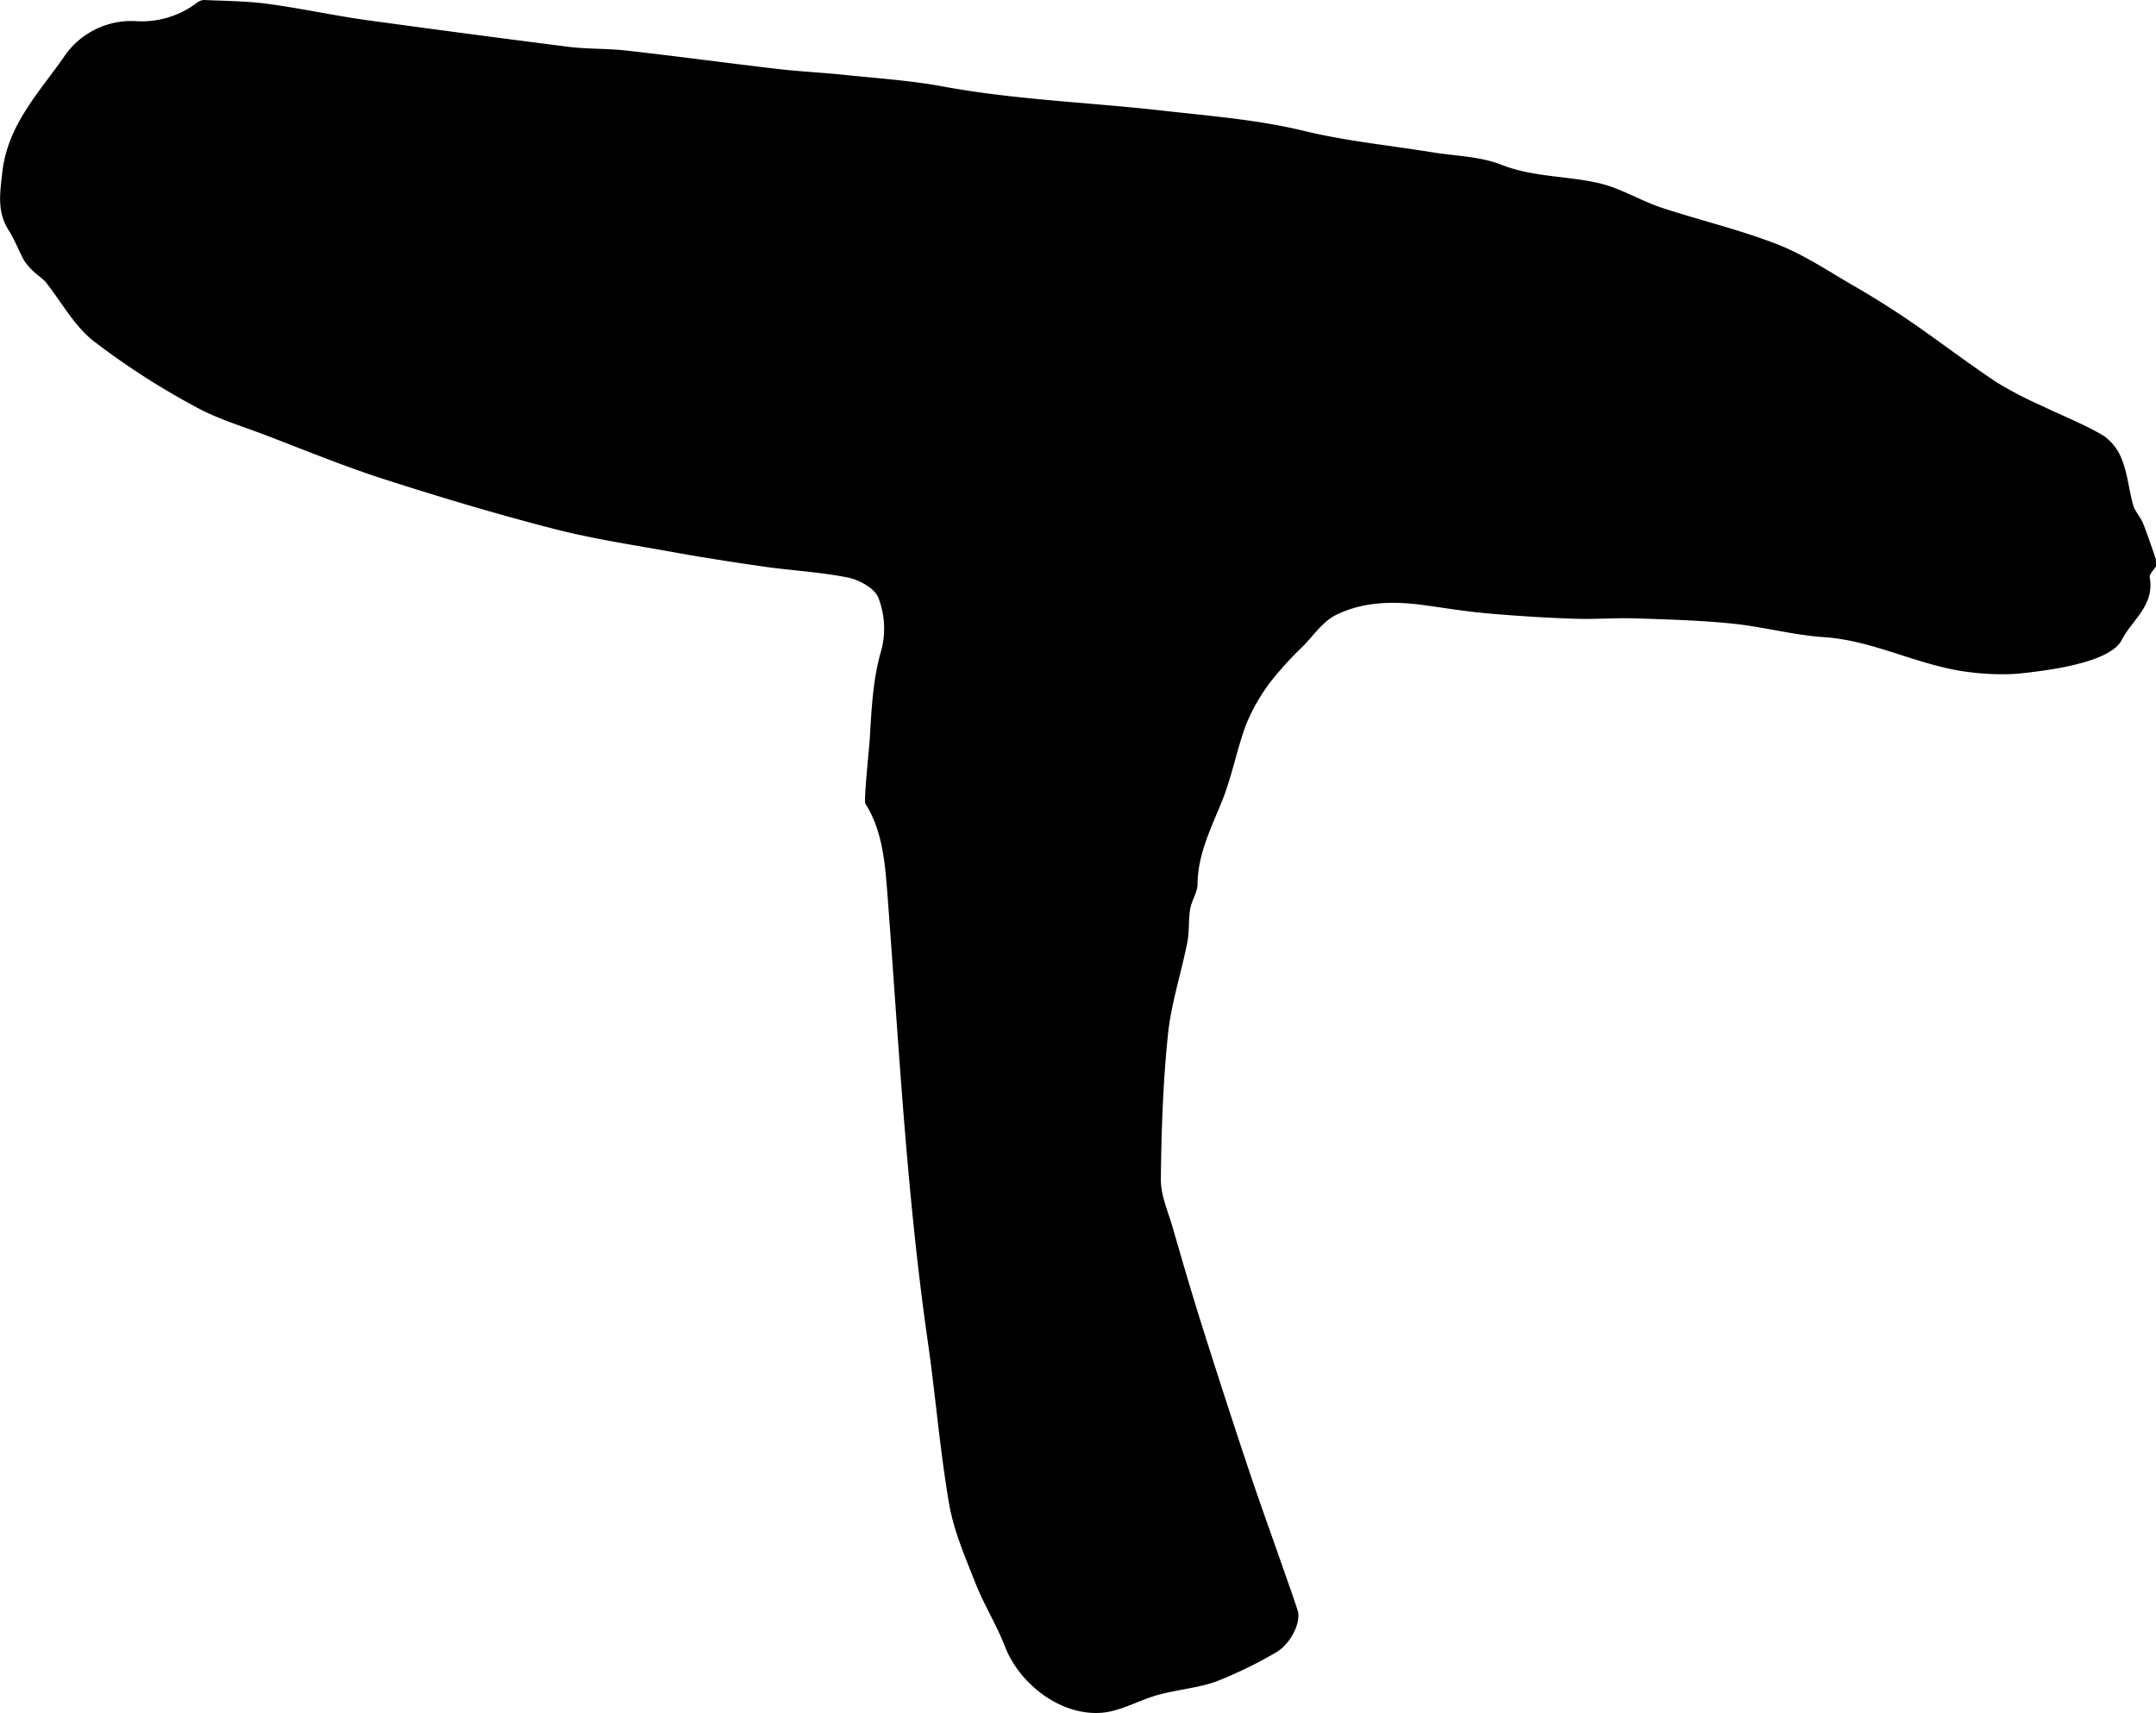 <?xml version="1.0" encoding="UTF-8"?> <svg xmlns="http://www.w3.org/2000/svg" viewBox="0 0 383.62 304.69"><g id="Слой_2" data-name="Слой 2"><g id="Layer_1" data-name="Layer 1"><path d="M383.62,100.75c-.4.66-1.21,1.38-1.11,2,.87,5-3.14,7.49-5,11.13s-11.19,5.07-14.89,5.55c-1.5.2-3,.39-4.51.48a45.05,45.05,0,0,1-7.25-.28c-9.22-1-17.21-5.68-26.32-6.28-5.43-.36-10.78-1.84-16.21-2.4-5.75-.59-11.56-.75-17.36-.94-3.64-.11-7.3.19-10.94.06-5.07-.17-10.13-.49-15.18-.93-3.68-.32-7.33-.9-11-1.42-5.54-.79-11.1-.81-16.15,1.69-2.28,1.12-3.93,3.57-5.79,5.49a62.24,62.24,0,0,0-5.76,6.3,33.18,33.18,0,0,0-4.4,7.62c-1.67,4.42-2.5,9.15-4.25,13.53-1.93,4.85-4.35,9.46-4.42,14.89,0,1.51-1.07,3-1.32,4.52-.32,1.92-.11,3.93-.49,5.84-1.09,5.51-2.89,10.93-3.46,16.48-.88,8.56-1.17,17.19-1.26,25.79,0,2.81,1.28,5.66,2.09,8.45,1.66,5.76,3.34,11.52,5.14,17.23q3.93,12.47,8.06,24.87c2.14,6.43,4.45,12.8,6.68,19.19.8,2.29,1.63,4.58,2.37,6.89.67,2.1-1.25,6-3.88,7.49a76.77,76.77,0,0,1-10.52,5.12c-3.32,1.2-7,1.47-10.41,2.41s-6.63,2.89-10,3.18c-7.25.61-14.64-5-17.28-11.81-1.48-3.84-3.71-7.38-5.22-11.2-1.82-4.62-3.86-9.29-4.7-14.13-1.65-9.6-2.42-19.34-3.81-29-3.77-26.22-5.16-53.08-7.18-79.64-.42-5.51-.92-11.28-3.91-15.93-.32-.49.68-9.94.77-11.38.32-5.38.55-10.92,2.12-16.12a15.26,15.26,0,0,0-.56-9.1c-.63-1.71-3.41-3.24-5.47-3.65-5-1-10.26-1.25-15.38-2s-10.17-1.51-15.22-2.43C113,97,105.65,95.91,98.54,94.08c-10.09-2.6-20.09-5.58-30-8.77C61.3,83,54.25,80.08,47.14,77.37c-4.25-1.62-8.69-2.93-12.61-5.14a132.77,132.77,0,0,1-17.94-11.6c-3.46-2.75-5.71-7-8.54-10.55A17.25,17.25,0,0,0,6.54,48.8a12.49,12.49,0,0,1-2.17-2.32c-1-1.77-1.71-3.75-2.8-5.47C-.58,37.64,0,34.39.42,30.55c1-8.37,6.45-14,10.83-20.24A14.43,14.43,0,0,1,24.12,3.76,16.29,16.29,0,0,0,34.91.59,2.48,2.48,0,0,1,36.25,0C40,.17,43.85.18,47.6.68c5.73.77,11.4,2,17.13,2.83Q82.85,6,101,8.31c3.47.44,7,.3,10.5.69,8.94,1,17.87,2.22,26.81,3.26,3.77.44,7.57.63,11.35,1,5.83.62,11.71,1,17.46,2,12.89,2.45,26,2.9,39,4.34,8.72,1,17.44,1.63,26,3.71,7.44,1.8,15.13,2.55,22.71,3.78,4.12.67,8.5.72,12.31,2.22,5.71,2.24,11.73,1.95,17.48,3.3,3.73.89,7.14,3,10.82,4.27,6.88,2.28,14,3.94,20.74,6.56,4.75,1.84,9.09,4.76,13.54,7.34,3.47,2,6.89,4.14,10.2,6.4,5.17,3.55,10.15,7.38,15.37,10.85a70.16,70.16,0,0,0,8.22,4.26c3.61,1.75,7.4,3.21,10.83,5.26a9.14,9.14,0,0,1,3.32,4.49c.94,2.49,1.16,5.24,1.9,7.82.33,1.15,1.29,2.1,1.75,3.23.84,2.09,1.53,4.25,2.29,6.38Z"></path></g></g></svg> 